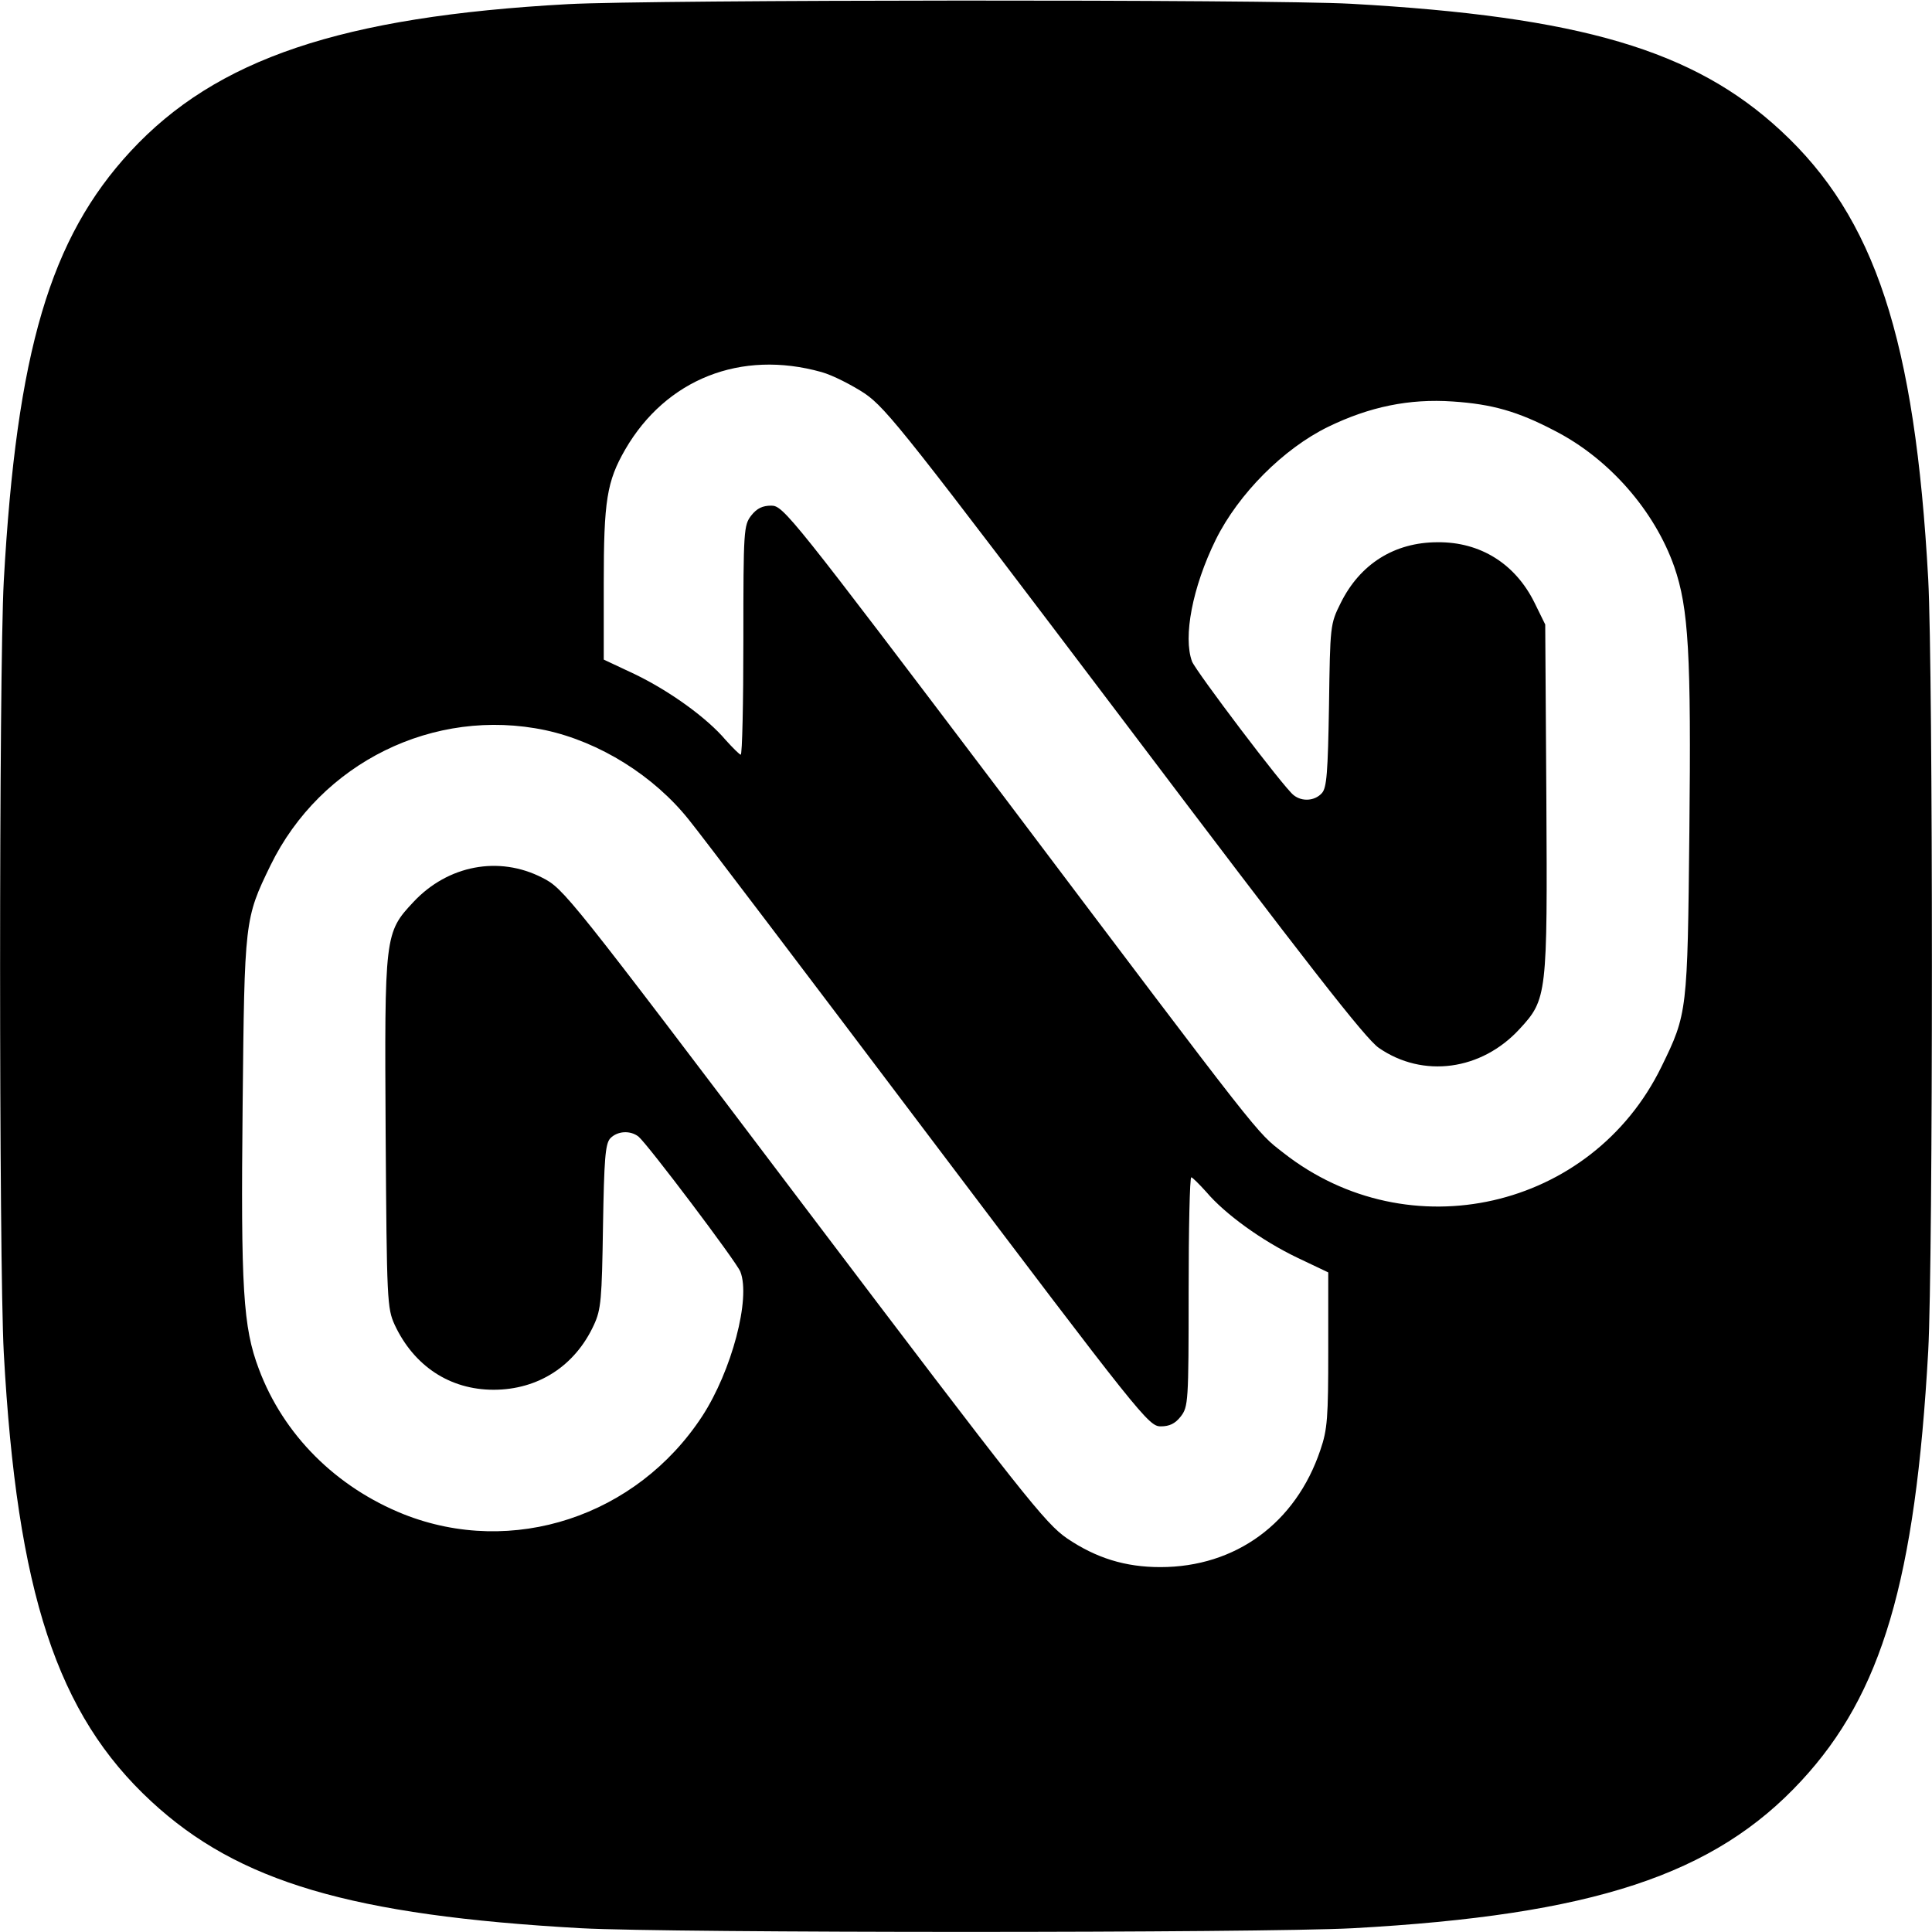 <?xml version="1.0" standalone="no"?>
<!DOCTYPE svg PUBLIC "-//W3C//DTD SVG 20010904//EN"
 "http://www.w3.org/TR/2001/REC-SVG-20010904/DTD/svg10.dtd">
<svg version="1.0" xmlns="http://www.w3.org/2000/svg"
 width="512pt" height="512pt" viewBox="0 0 512 512"
 preserveAspectRatio="xMidYMid meet">
<g transform="translate(0,512) scale(0.1,-0.1)"
fill="#000000" stroke="none">
<path d="M1505 5109 c-601 -33 -932 -145 -1159 -390 -213 -230 -302 -530 -336
-1139 -13 -241 -13 -1799 0 -2045 35 -636 141 -958 391 -1189 230 -213 530
-302 1139 -336 241 -13 1799 -13 2045 0 636 35 958 141 1189 391 213 230 302
530 336 1139 13 241 13 1799 0 2045 -35 636 -141 958 -391 1189 -230 213 -530
302 -1139 336 -217 12 -1854 11 -2075 -1z m672 -975 c29 -8 80 -34 115 -57 58
-40 112 -109 690 -873 485 -642 636 -836 672 -861 117 -81 272 -60 373 50 73
79 74 89 71 613 l-3 459 -28 57 c-51 104 -144 162 -257 161 -115 0 -206 -58
-257 -161 -28 -56 -28 -60 -31 -272 -3 -178 -6 -218 -19 -232 -19 -21 -53 -23
-75 -5 -26 20 -258 327 -269 354 -24 65 1 197 63 323 60 121 179 241 298 299
109 53 215 75 330 67 104 -7 172 -26 271 -78 144 -74 264 -212 316 -360 38
-110 45 -231 40 -702 -5 -477 -5 -482 -74 -623 -185 -379 -670 -489 -1002
-228 -73 57 -47 24 -740 943 -565 747 -585 772 -617 772 -23 0 -38 -7 -53 -26
-20 -26 -21 -38 -21 -330 0 -167 -3 -304 -7 -304 -3 0 -21 18 -40 39 -49 58
-147 129 -240 174 l-83 39 0 202 c0 219 8 270 57 355 108 186 306 265 520 205z
m-732 -949 c144 -31 288 -121 381 -238 28 -34 313 -410 633 -834 565 -748 585
-773 617 -773 23 0 38 7 53 26 20 26 21 38 21 330 0 167 3 304 7 304 3 0 21
-18 40 -39 49 -58 147 -129 241 -174 l82 -39 0 -205 c0 -180 -2 -211 -21 -266
-65 -193 -224 -310 -424 -310 -93 0 -170 24 -247 76 -58 40 -113 109 -698 882
-627 829 -636 840 -693 869 -115 59 -250 33 -341 -64 -77 -82 -77 -88 -74
-616 3 -442 4 -461 24 -505 51 -109 146 -172 262 -172 118 0 216 63 266 172
19 41 21 68 24 261 3 178 6 218 19 233 19 20 53 22 75 5 25 -21 259 -331 270
-358 28 -71 -23 -263 -101 -383 -174 -266 -503 -374 -791 -260 -180 72 -319
211 -384 385 -42 111 -48 213 -43 699 5 491 5 494 74 636 133 272 433 420 728
358z"/>
</g>
</svg>
